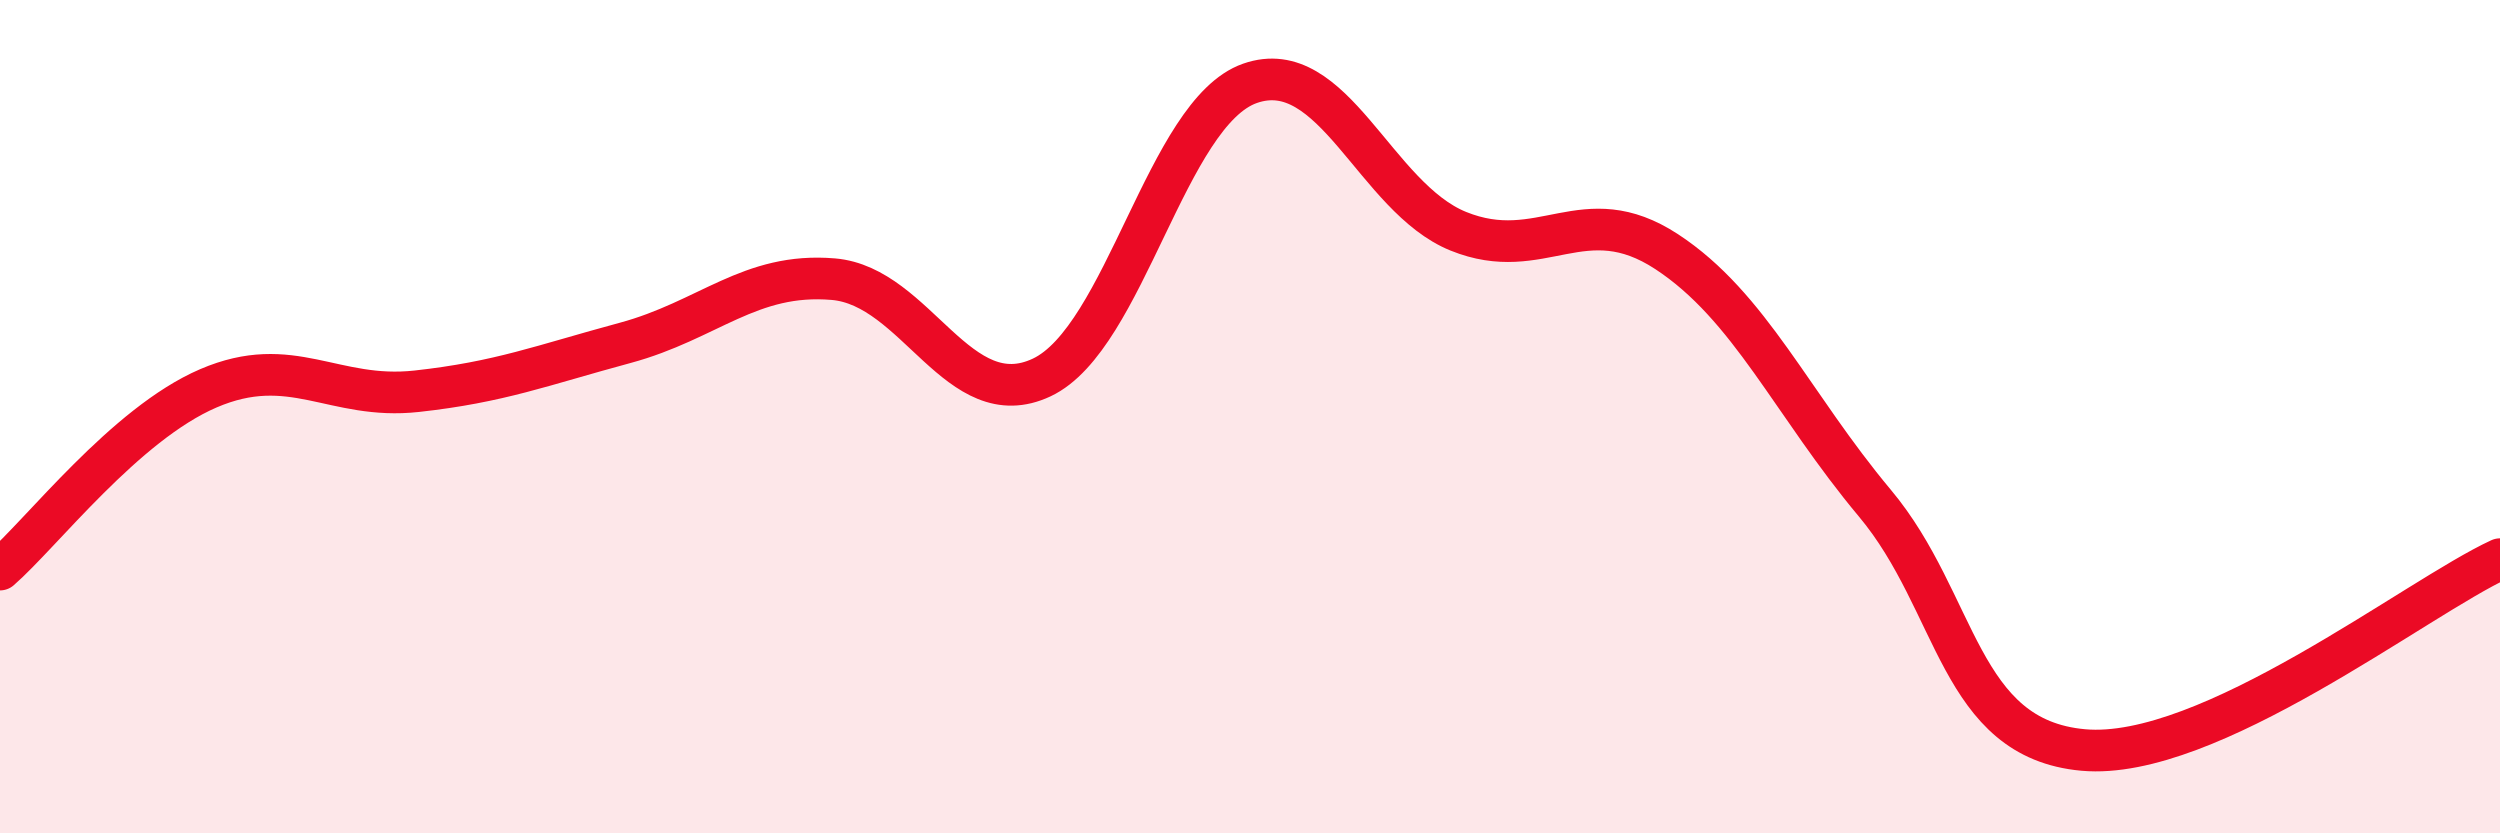 
    <svg width="60" height="20" viewBox="0 0 60 20" xmlns="http://www.w3.org/2000/svg">
      <path
        d="M 0,13.67 C 1,12.8 3,10.18 5,9.32 C 7,8.46 8,9.61 10,9.39 C 12,9.17 13,8.77 15,8.23 C 17,7.69 18,6.53 20,6.7 C 22,6.87 23,10 25,9.06 C 27,8.12 28,2.7 30,2 C 32,1.3 33,4.74 35,5.55 C 37,6.36 38,4.73 40,6.04 C 42,7.35 43,9.69 45,12.08 C 47,14.47 47,17.73 50,18 C 53,18.27 58,14.34 60,13.42L60 20L0 20Z"
        fill="#EB0A25"
        opacity="0.1"
        stroke-linecap="round"
        stroke-linejoin="round"
      />
      <path
        d="M 0,13.67 C 1,12.8 3,10.18 5,9.32 C 7,8.46 8,9.61 10,9.39 C 12,9.17 13,8.77 15,8.23 C 17,7.69 18,6.53 20,6.7 C 22,6.87 23,10 25,9.06 C 27,8.12 28,2.7 30,2 C 32,1.3 33,4.74 35,5.55 C 37,6.36 38,4.73 40,6.04 C 42,7.35 43,9.69 45,12.08 C 47,14.47 47,17.73 50,18 C 53,18.27 58,14.34 60,13.42"
        stroke="#EB0A25"
        stroke-width="1"
        fill="none"
        stroke-linecap="round"
        stroke-linejoin="round"
      />
    </svg>
  